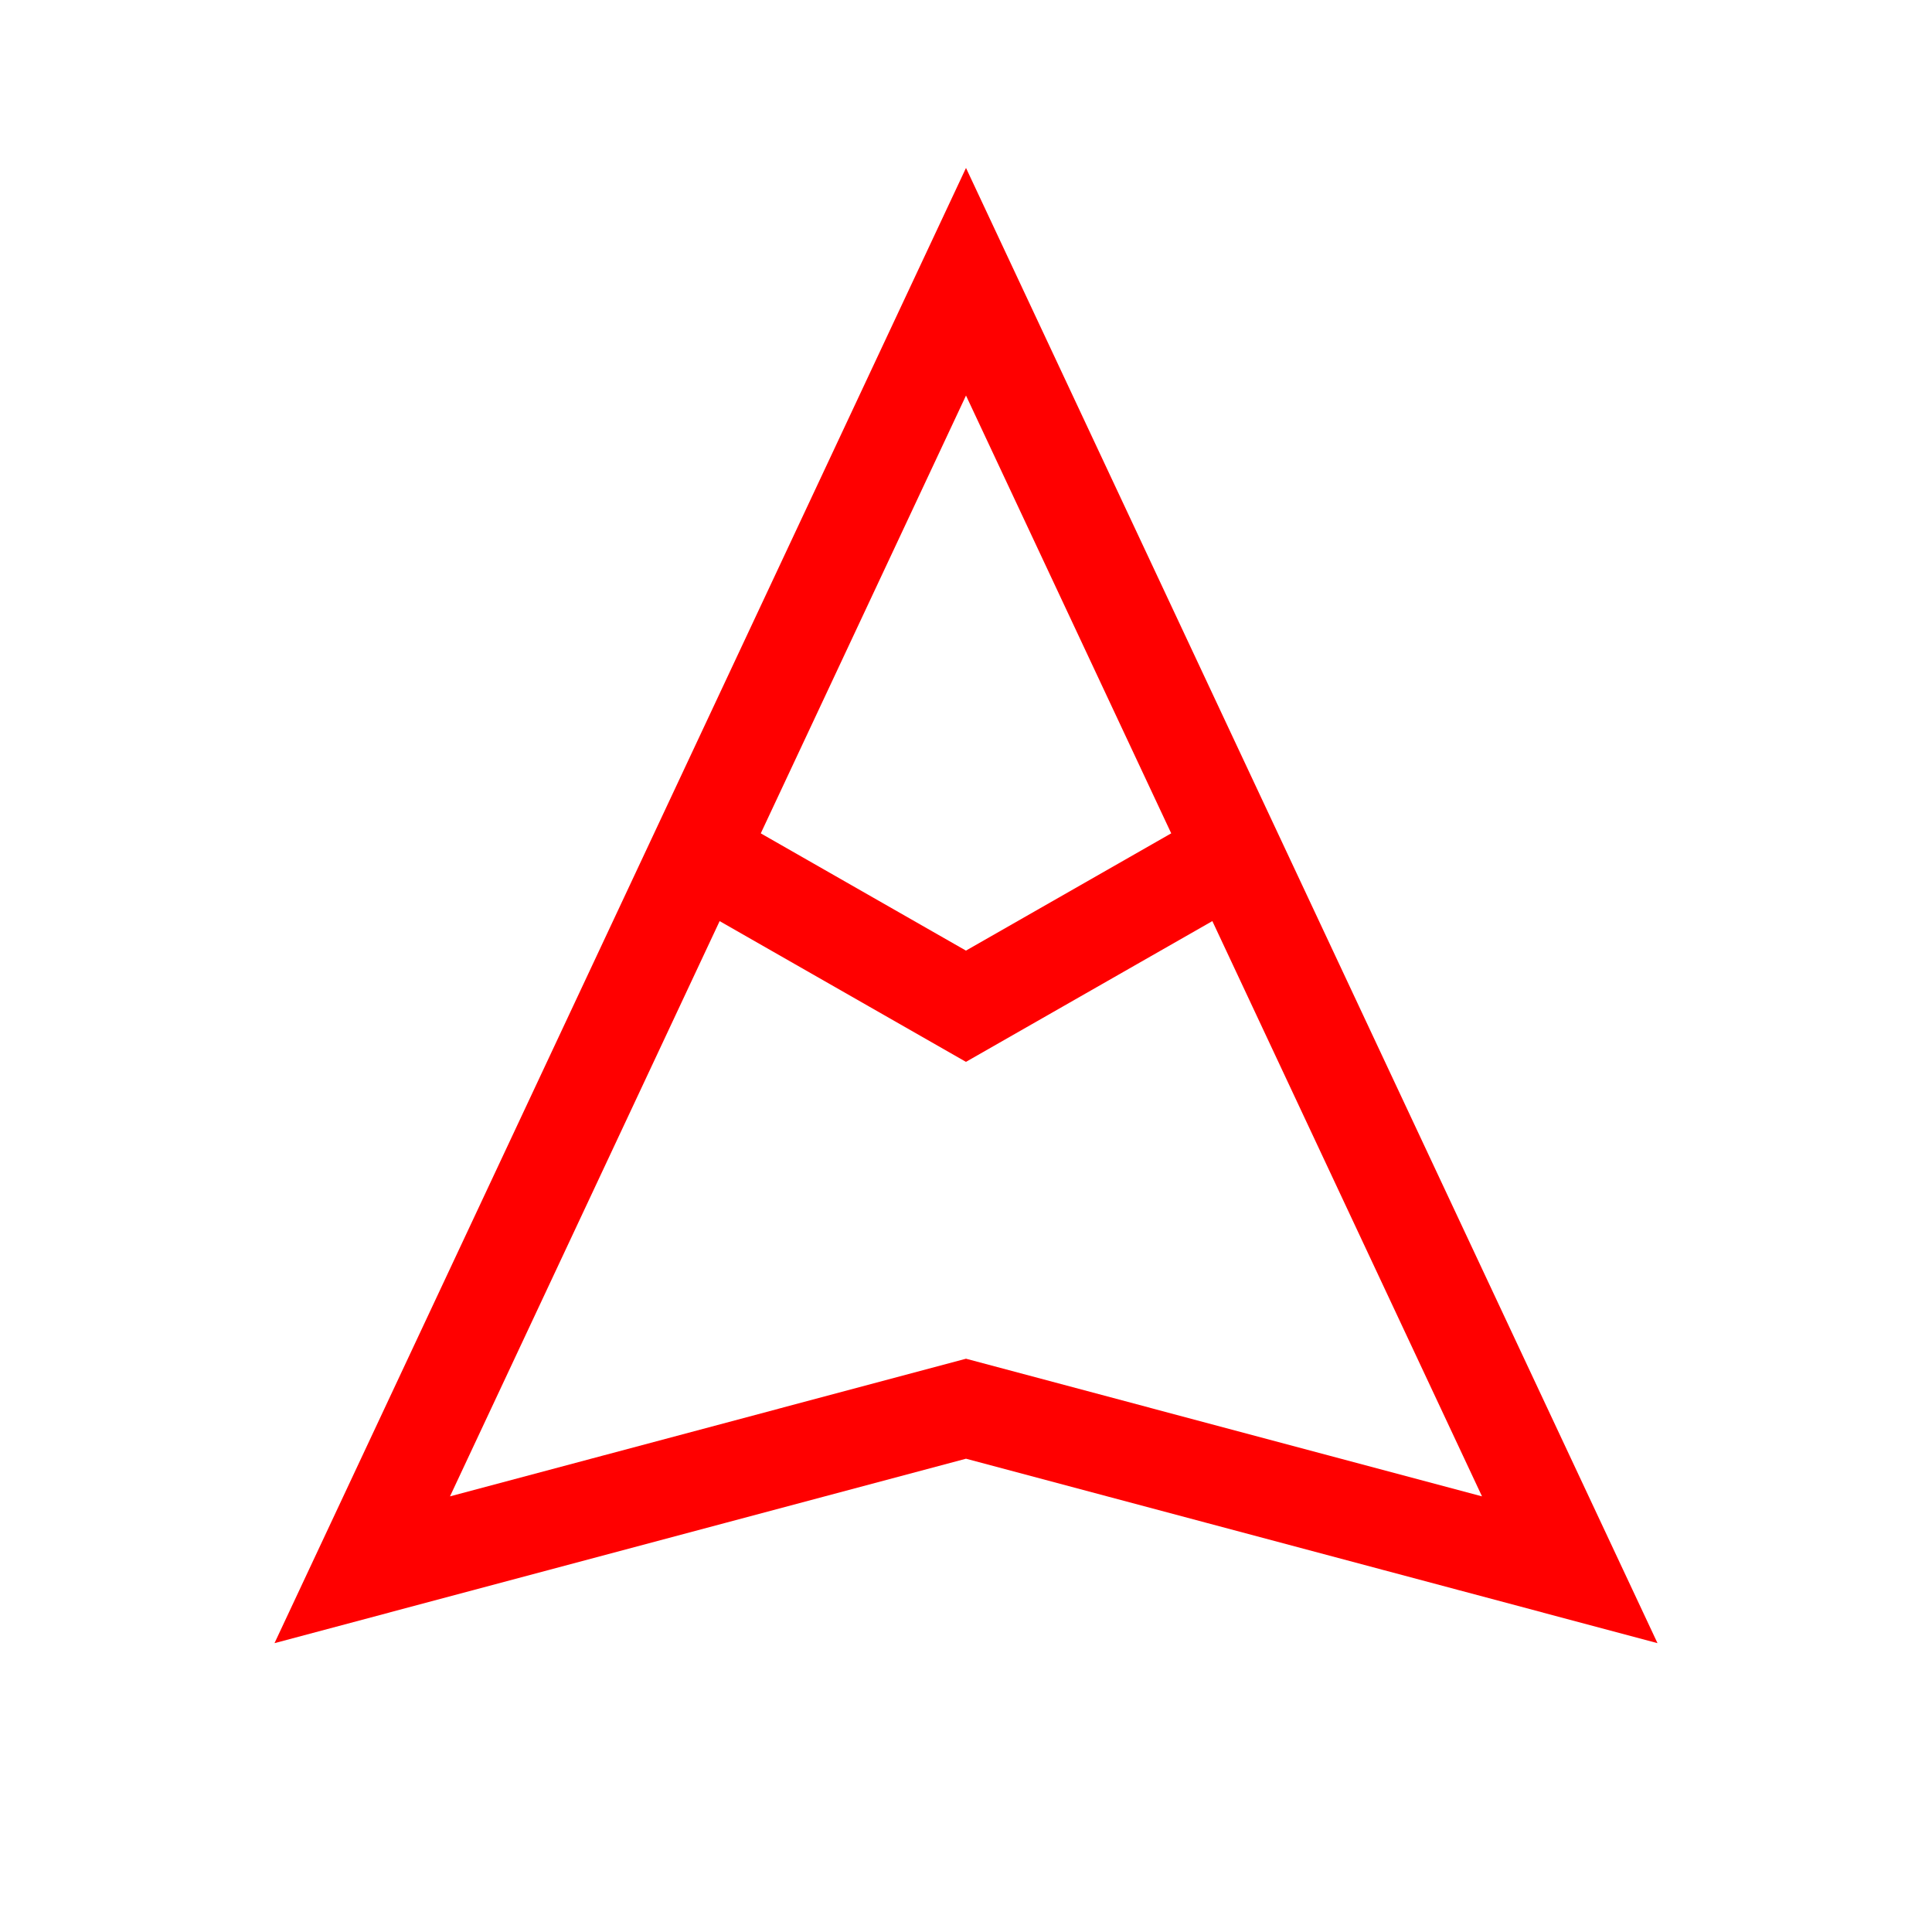 <svg width="40" height="40" viewBox="0 0 40 40" fill="none" xmlns="http://www.w3.org/2000/svg">
<path d="M7.5 32.5L20 5.833L32.5 32.5L20 29.166L7.5 32.5Z" stroke="#FF0000" stroke-width="2"/>
<path d="M14.166 17.5L19.999 20.833L25.833 17.5" stroke="#FF0000" stroke-width="2"/>
</svg>
